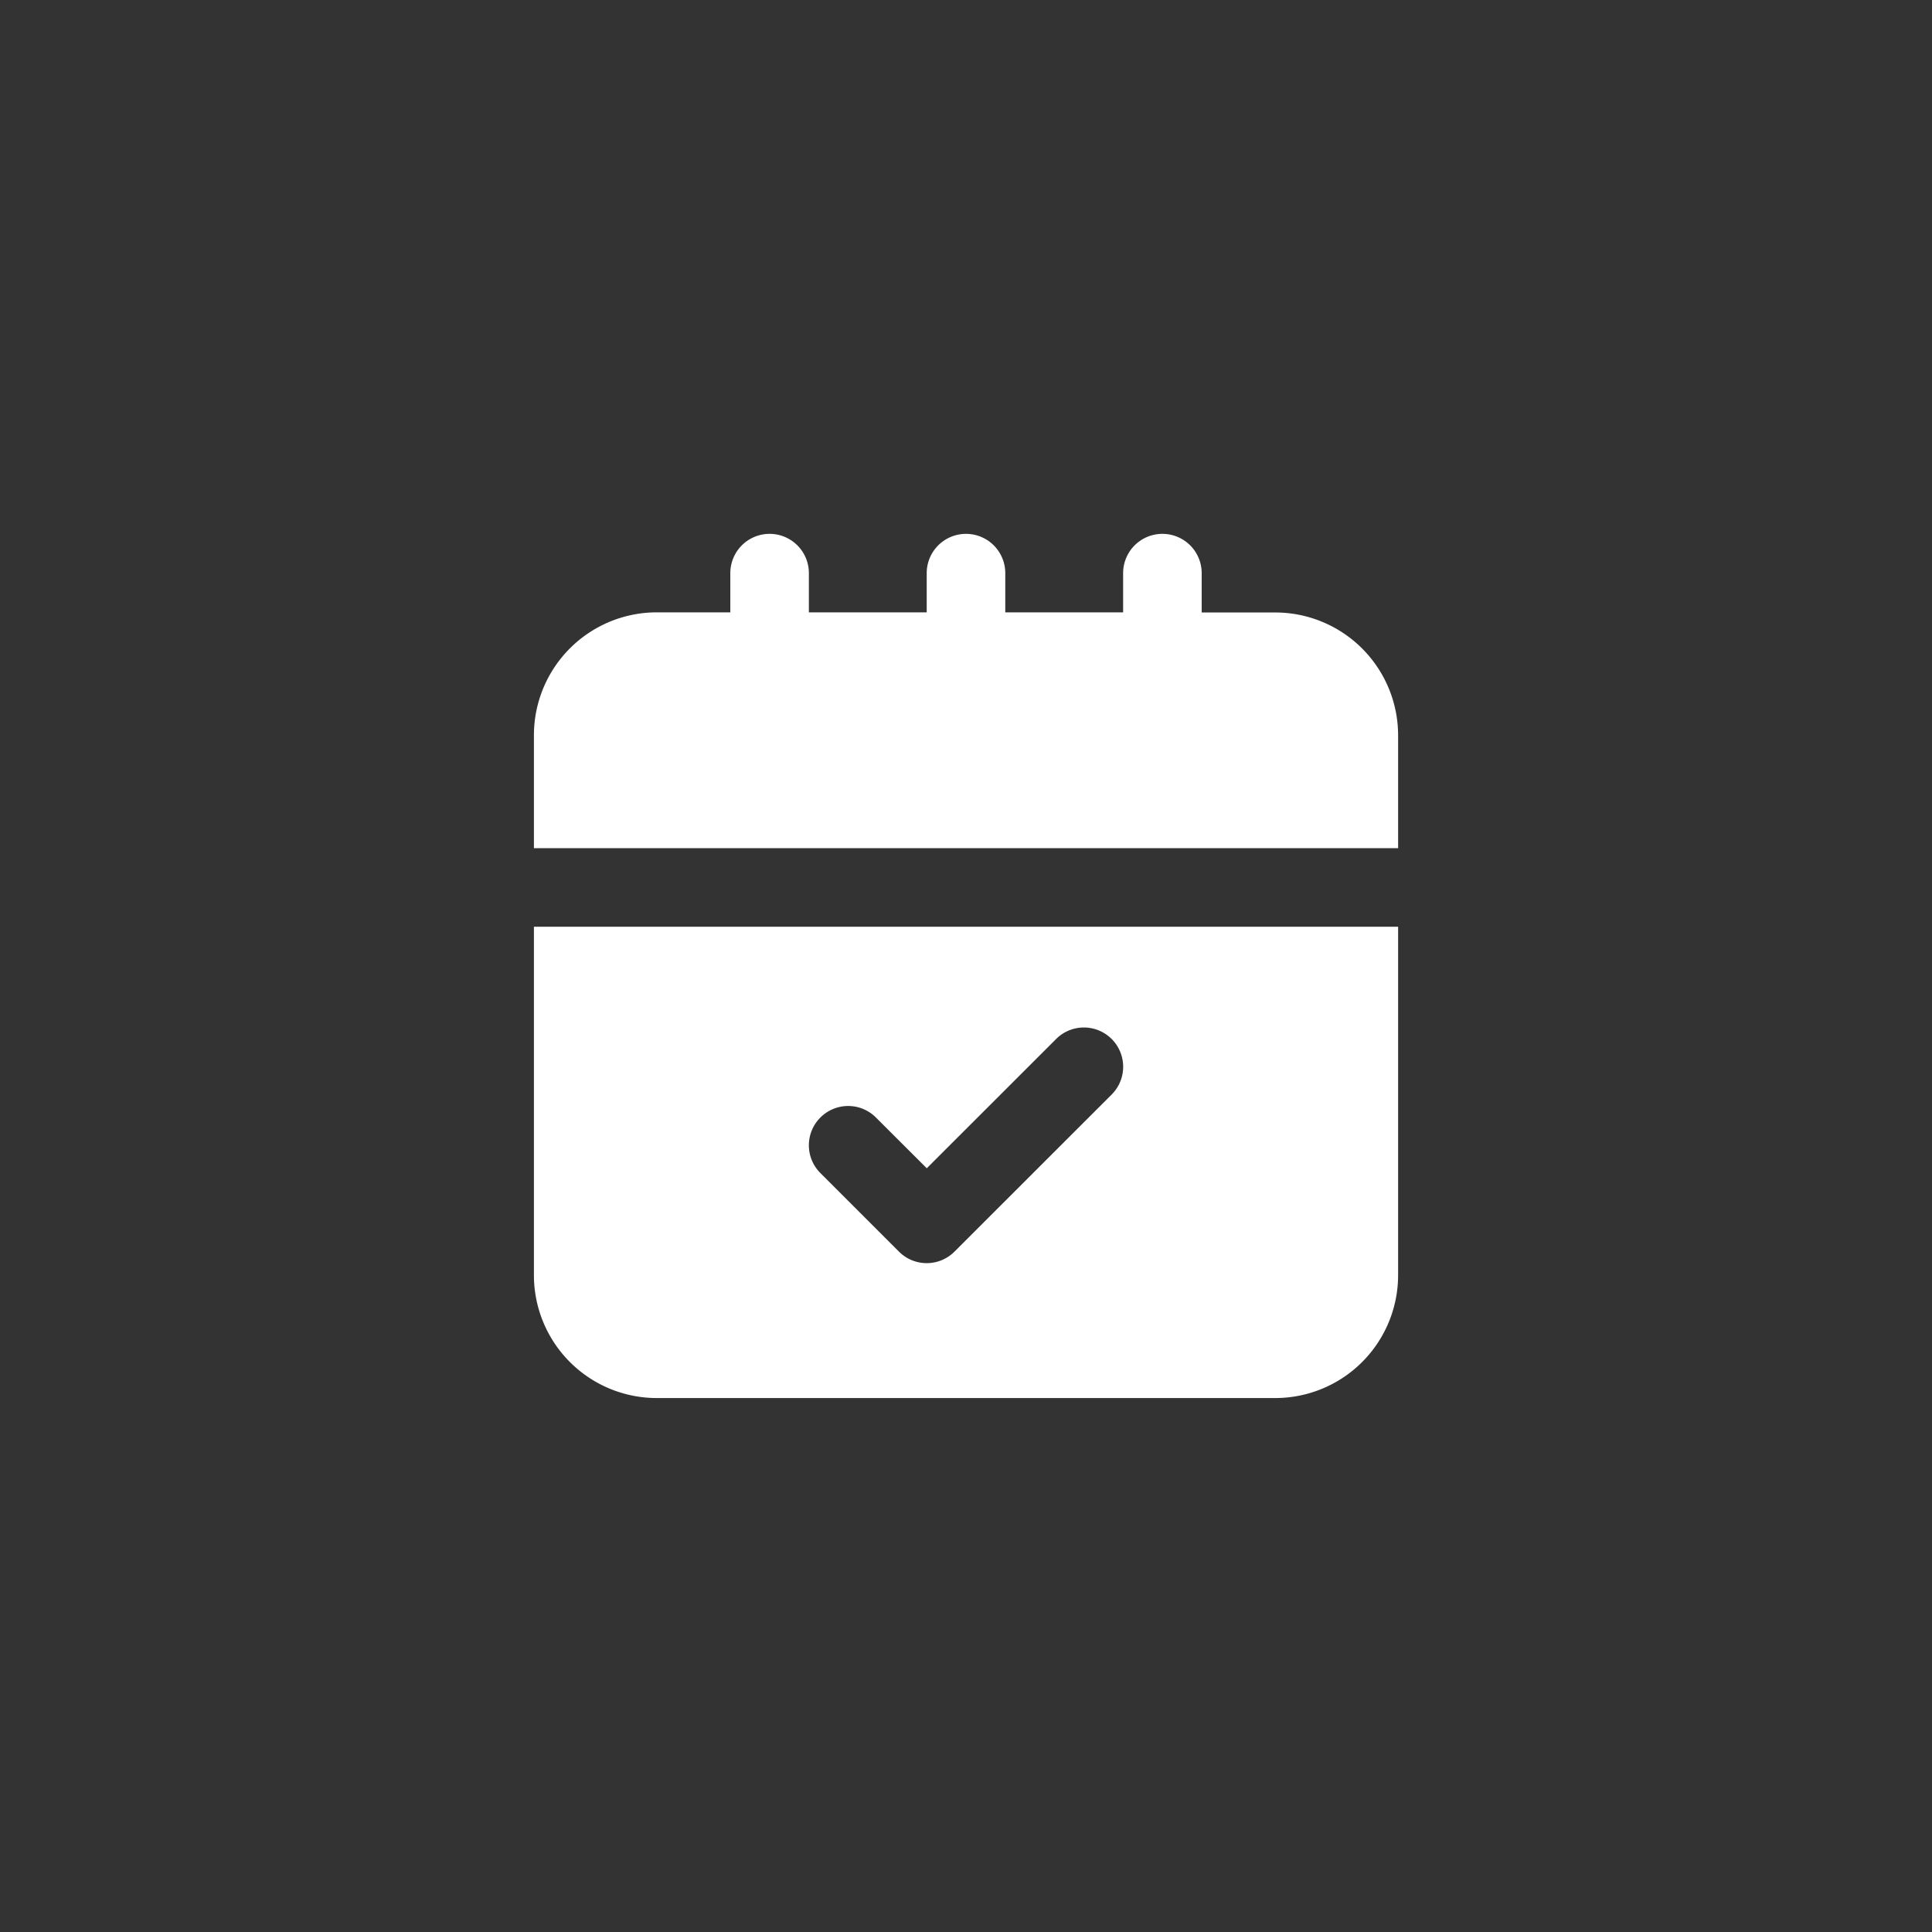 <svg xmlns="http://www.w3.org/2000/svg" xmlns:xlink="http://www.w3.org/1999/xlink" width="133.02" height="133.02" viewBox="0 0 133.02 133.02">
  <rect x="0" y="0" width="133.02" height="133.02" fill="#333333" stroke="none"/>
  <defs>
    <clipPath id="clip-Important_Dates_22-23">
      <rect width="133.02" height="133.02"/>
    </clipPath>
  </defs>
  <g id="Important_Dates_22-23" data-name="Important Dates 22-23" clip-path="url(#clip-Important_Dates_22-23)">
    <g id="Layer_2" data-name="Layer 2" transform="translate(35.761 35.761)">
      <path id="Path_12153" data-name="Path 12153" d="M52.047,6.409H46.976V3.7a2.7,2.7,0,0,0-5.409,0v2.7H33.453V3.7a2.7,2.7,0,0,0-5.409,0v2.7H19.931V3.7a2.7,2.7,0,1,0-5.409,0v2.7H9.451A8.462,8.462,0,0,0,1,14.86v7.775H60.5V14.86A8.462,8.462,0,0,0,52.047,6.409Z" transform="translate(0 0)" fill="#fff"/>
      <path id="Path_12154" data-name="Path 12154" d="M1,35a8.462,8.462,0,0,0,8.451,8.451h42.6A8.462,8.462,0,0,0,60.5,35V11H1ZM20.724,24.136a2.7,2.7,0,0,1,3.824,0l3.5,3.494,8.906-8.9a2.7,2.7,0,1,1,3.824,3.824L29.957,33.369a2.7,2.7,0,0,1-3.824,0L20.724,27.96A2.7,2.7,0,0,1,20.724,24.136Z" transform="translate(0 17.045)" fill="#fff"/>
    </g>
  </g>
</svg>
